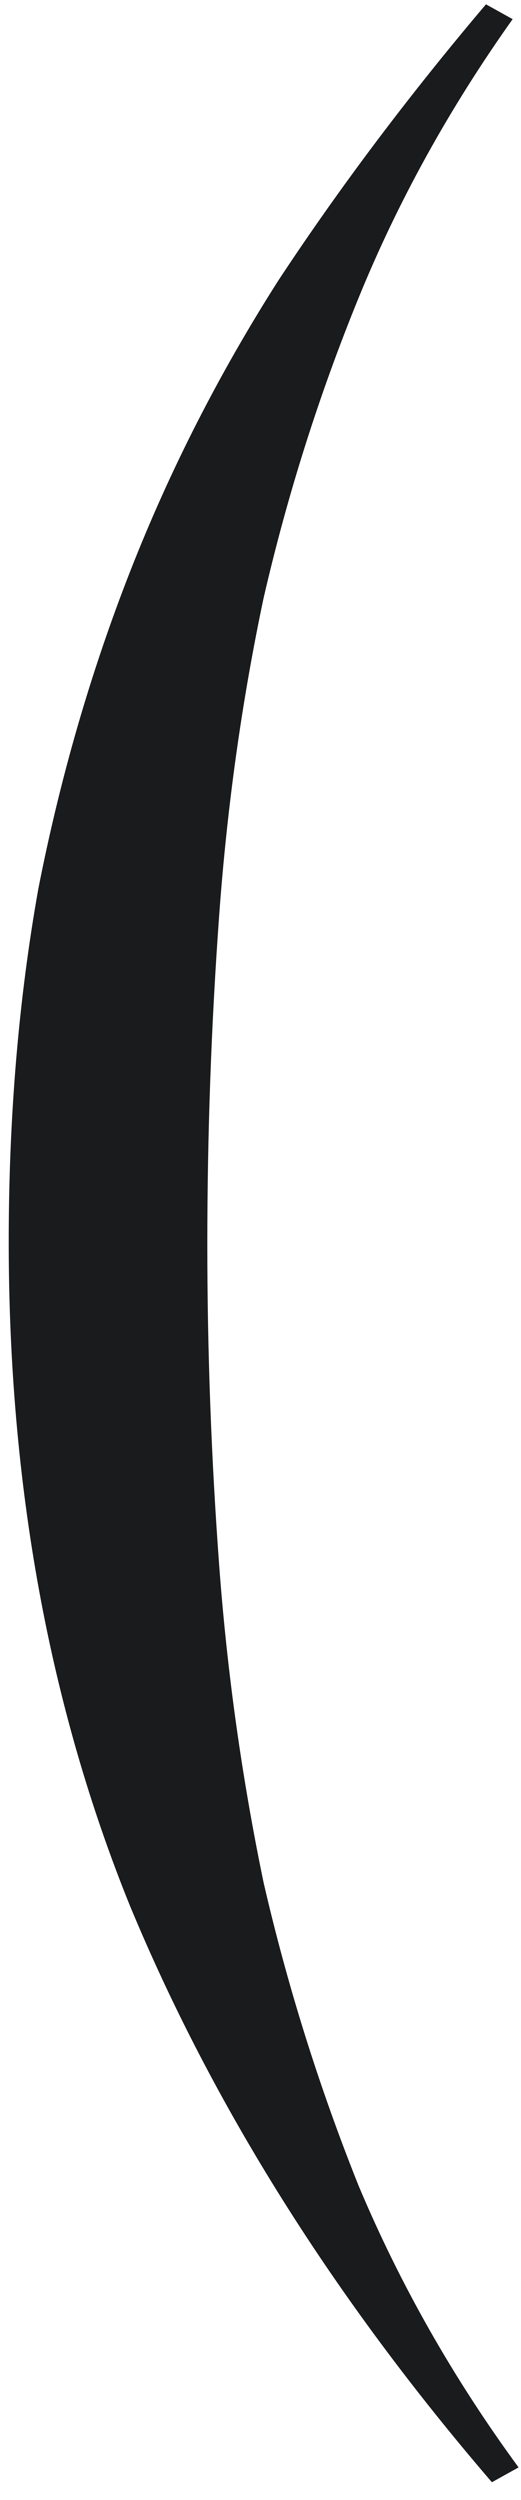 <?xml version="1.0" encoding="UTF-8"?> <svg xmlns="http://www.w3.org/2000/svg" width="29" height="139" viewBox="0 0 29 139" fill="none"><path d="M27.38 138.015C18.58 127.785 11.87 117.115 7.25 106.005C2.74 94.895 0.485 82.575 0.485 69.045C0.485 62.115 1.035 55.57 2.135 49.41C3.345 43.25 5.05 37.365 7.25 31.755C9.45 26.145 12.2 20.755 15.5 15.585C18.91 10.415 22.76 5.3 27.05 0.24L28.535 1.065C25.015 6.015 22.155 11.185 19.955 16.575C17.755 21.965 15.995 27.52 14.675 33.24C13.465 38.96 12.64 44.845 12.2 50.895C11.76 56.945 11.54 63.05 11.54 69.21C11.54 75.15 11.76 81.09 12.2 87.03C12.64 92.97 13.465 98.855 14.675 104.685C15.995 110.405 17.755 116.015 19.955 121.515C22.265 127.015 25.235 132.24 28.865 137.19L27.38 138.015Z" fill="#1A1B1D"></path></svg> 